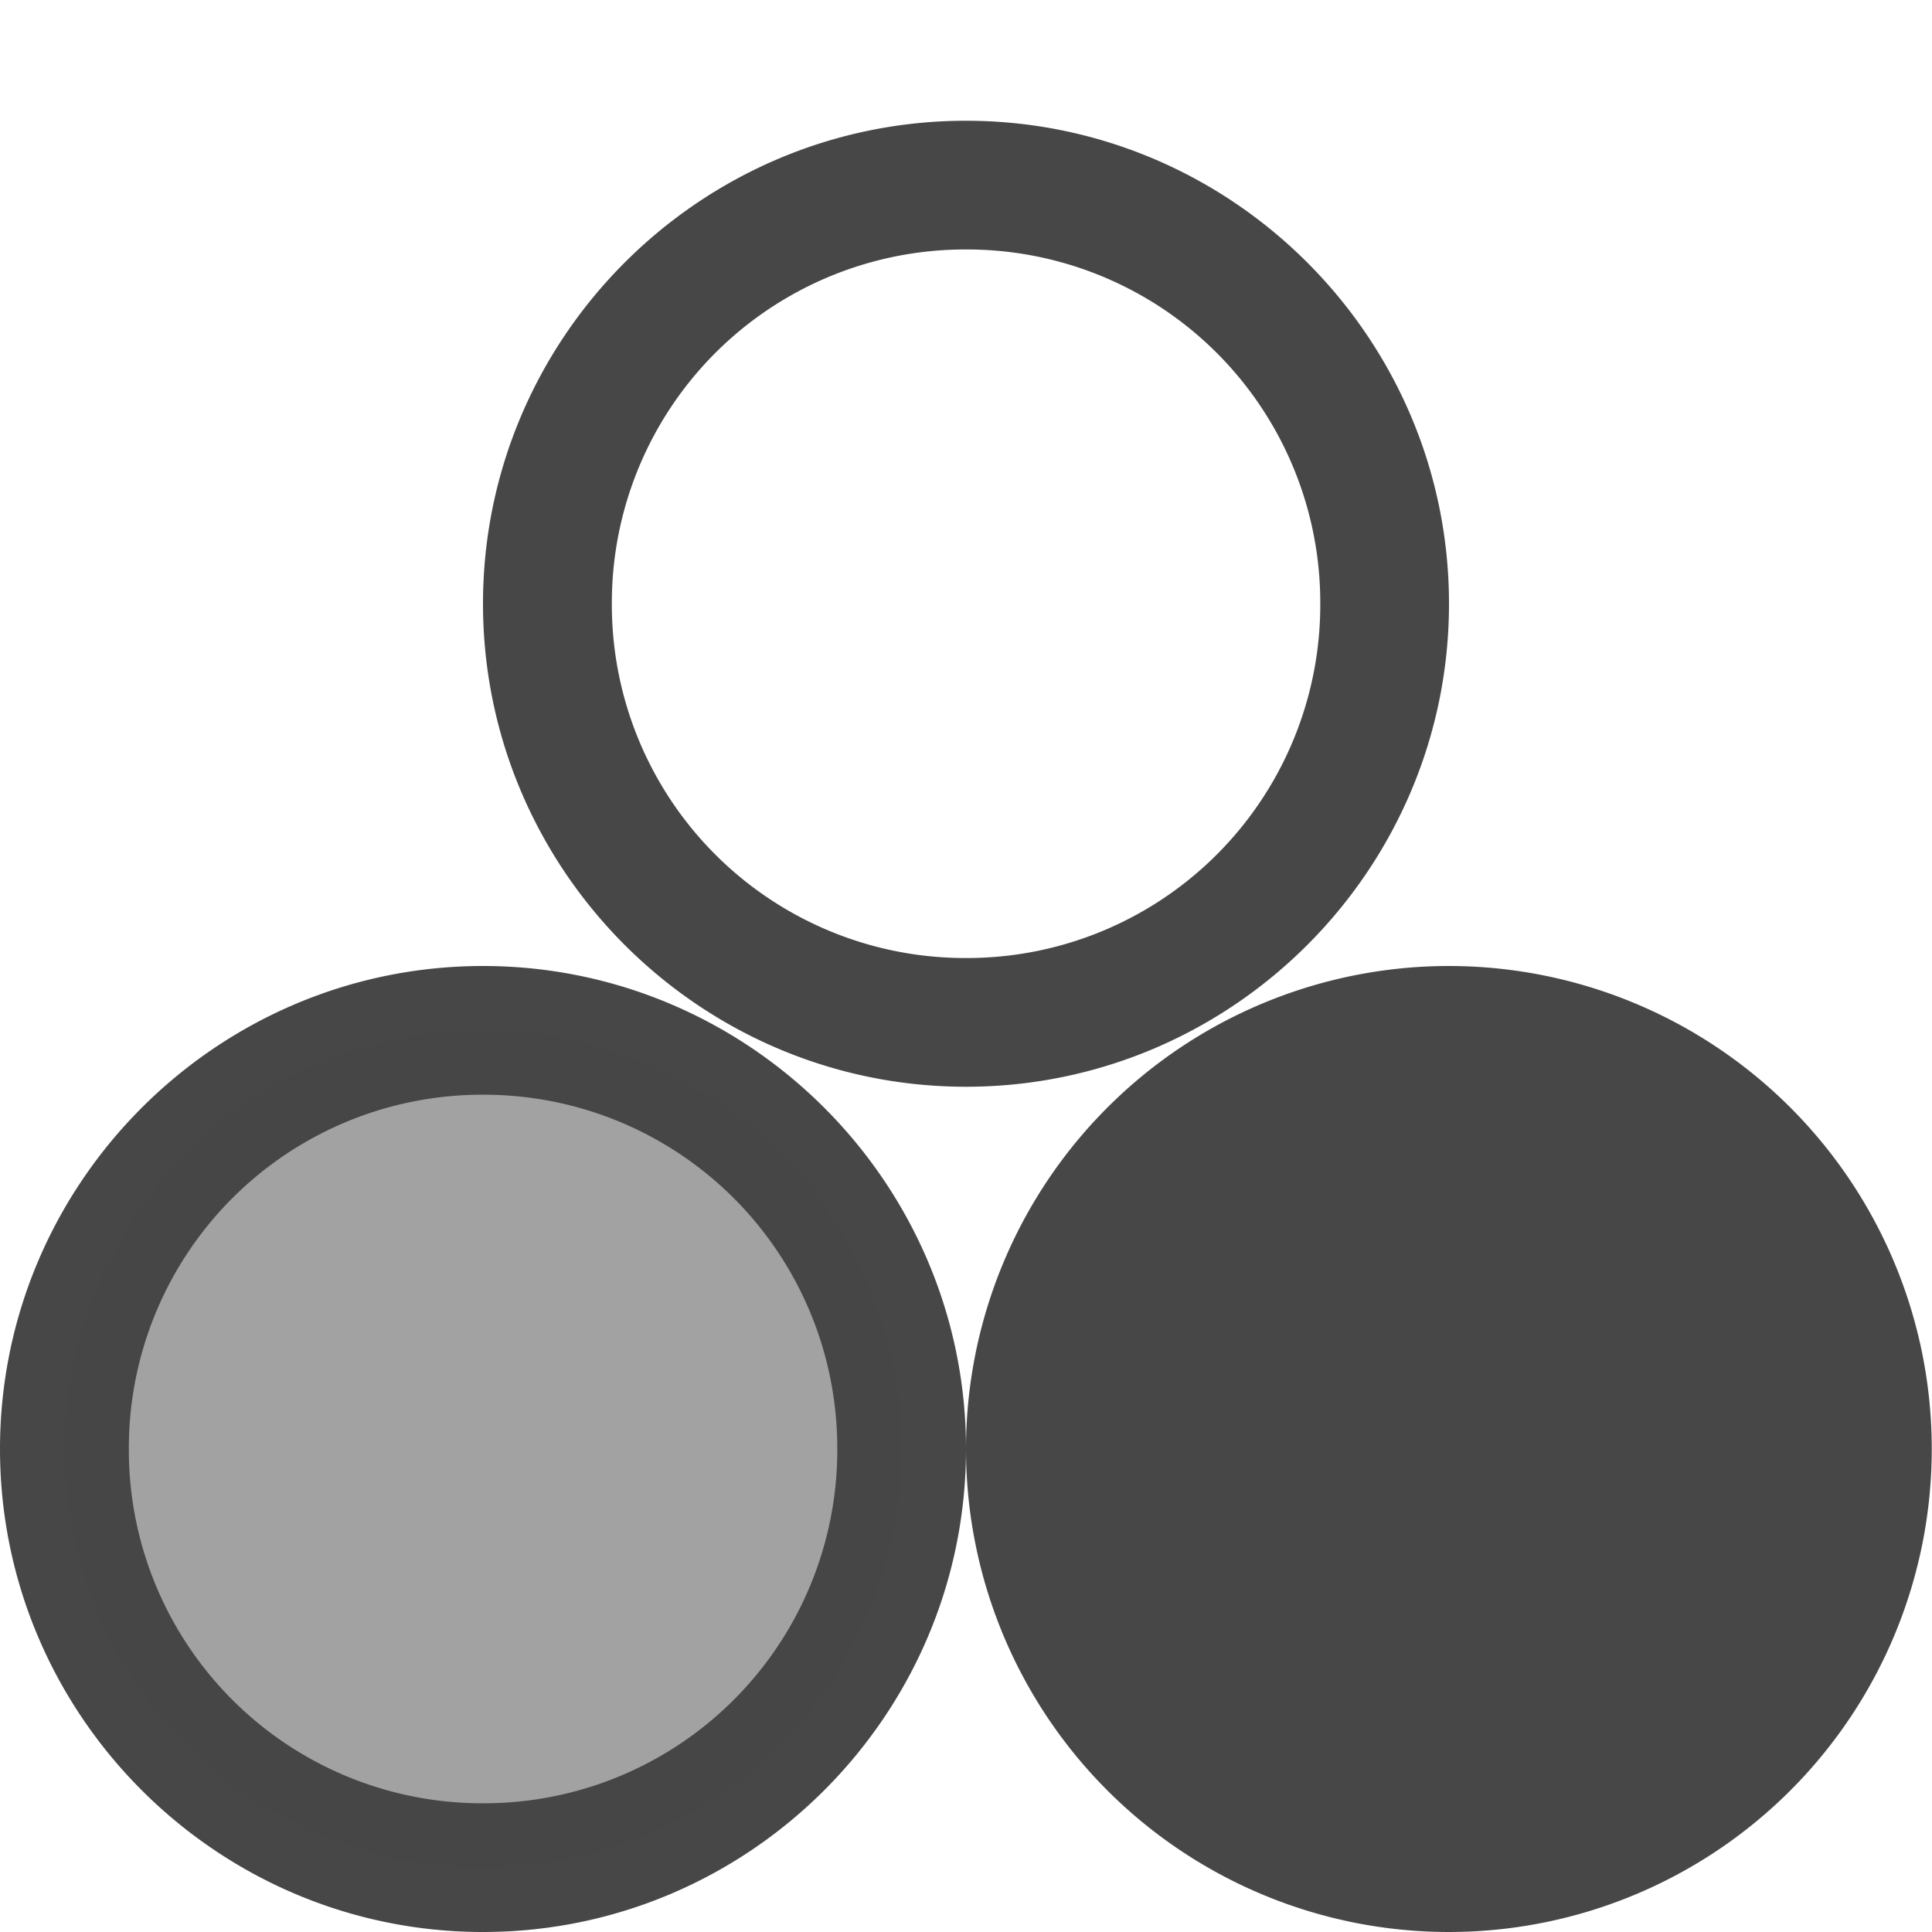 <?xml version="1.0" encoding="utf-8"?><!-- Uploaded to: SVG Repo, www.svgrepo.com, Generator: SVG Repo Mixer Tools -->
<svg width="800px" height="800px" viewBox="0 0 16 16" xmlns="http://www.w3.org/2000/svg">
<g color="#000000" fill="#474747">
<path d="M8 1C5.797 1 4 2.797 4 5c0 2.203 1.797 4 4 4 2.203 0 4-1.797 4-4 0-2.203-1.797-4-4-4zm0 1.066A2.926 2.926 0 0110.934 5 2.926 2.926 0 018 7.934 2.926 2.926 0 015.067 5 2.926 2.926 0 018 2.066z" style="line-height:normal;font-variant-ligatures:normal;font-variant-position:normal;font-variant-caps:normal;font-variant-numeric:normal;font-variant-alternates:normal;font-feature-settings:normal;text-indent:0;text-align:start;text-decoration-line:none;text-decoration-style:solid;text-decoration-color:#000000;text-transform:none;text-orientation:mixed;shape-padding:0;isolation:auto;mix-blend-mode:normal;marker:none" font-weight="400" font-family="sans-serif" overflow="visible"/>
<path d="M4 8c-2.203 0-4 1.797-4 4 0 2.203 1.797 4 4 4 2.203 0 4-1.797 4-4 0-2.203-1.797-4-4-4zm0 1.066A2.926 2.926 0 016.934 12 2.926 2.926 0 014 14.934 2.926 2.926 0 011.067 12 2.926 2.926 0 014 9.066z" style="line-height:normal;font-variant-ligatures:normal;font-variant-position:normal;font-variant-caps:normal;font-variant-numeric:normal;font-variant-alternates:normal;font-feature-settings:normal;text-indent:0;text-align:start;text-decoration-line:none;text-decoration-style:solid;text-decoration-color:#000000;text-transform:none;text-orientation:mixed;shape-padding:0;isolation:auto;mix-blend-mode:normal;marker:none" font-weight="400" font-family="sans-serif" overflow="visible"/>
<path d="M15.998 12A4 4 0 0112 16a4 4 0 01-4-4 4 4 0 014-4 4 4 0 013.998 4z" style="marker:none" overflow="visible"/>
<path d="M7.467 12A3.467 3.467 0 014 15.467 3.467 3.467 0 01.534 12 3.467 3.467 0 014 8.533 3.467 3.467 0 017.467 12z" style="marker:none" overflow="visible" opacity=".5"/>
</g>
</svg>
